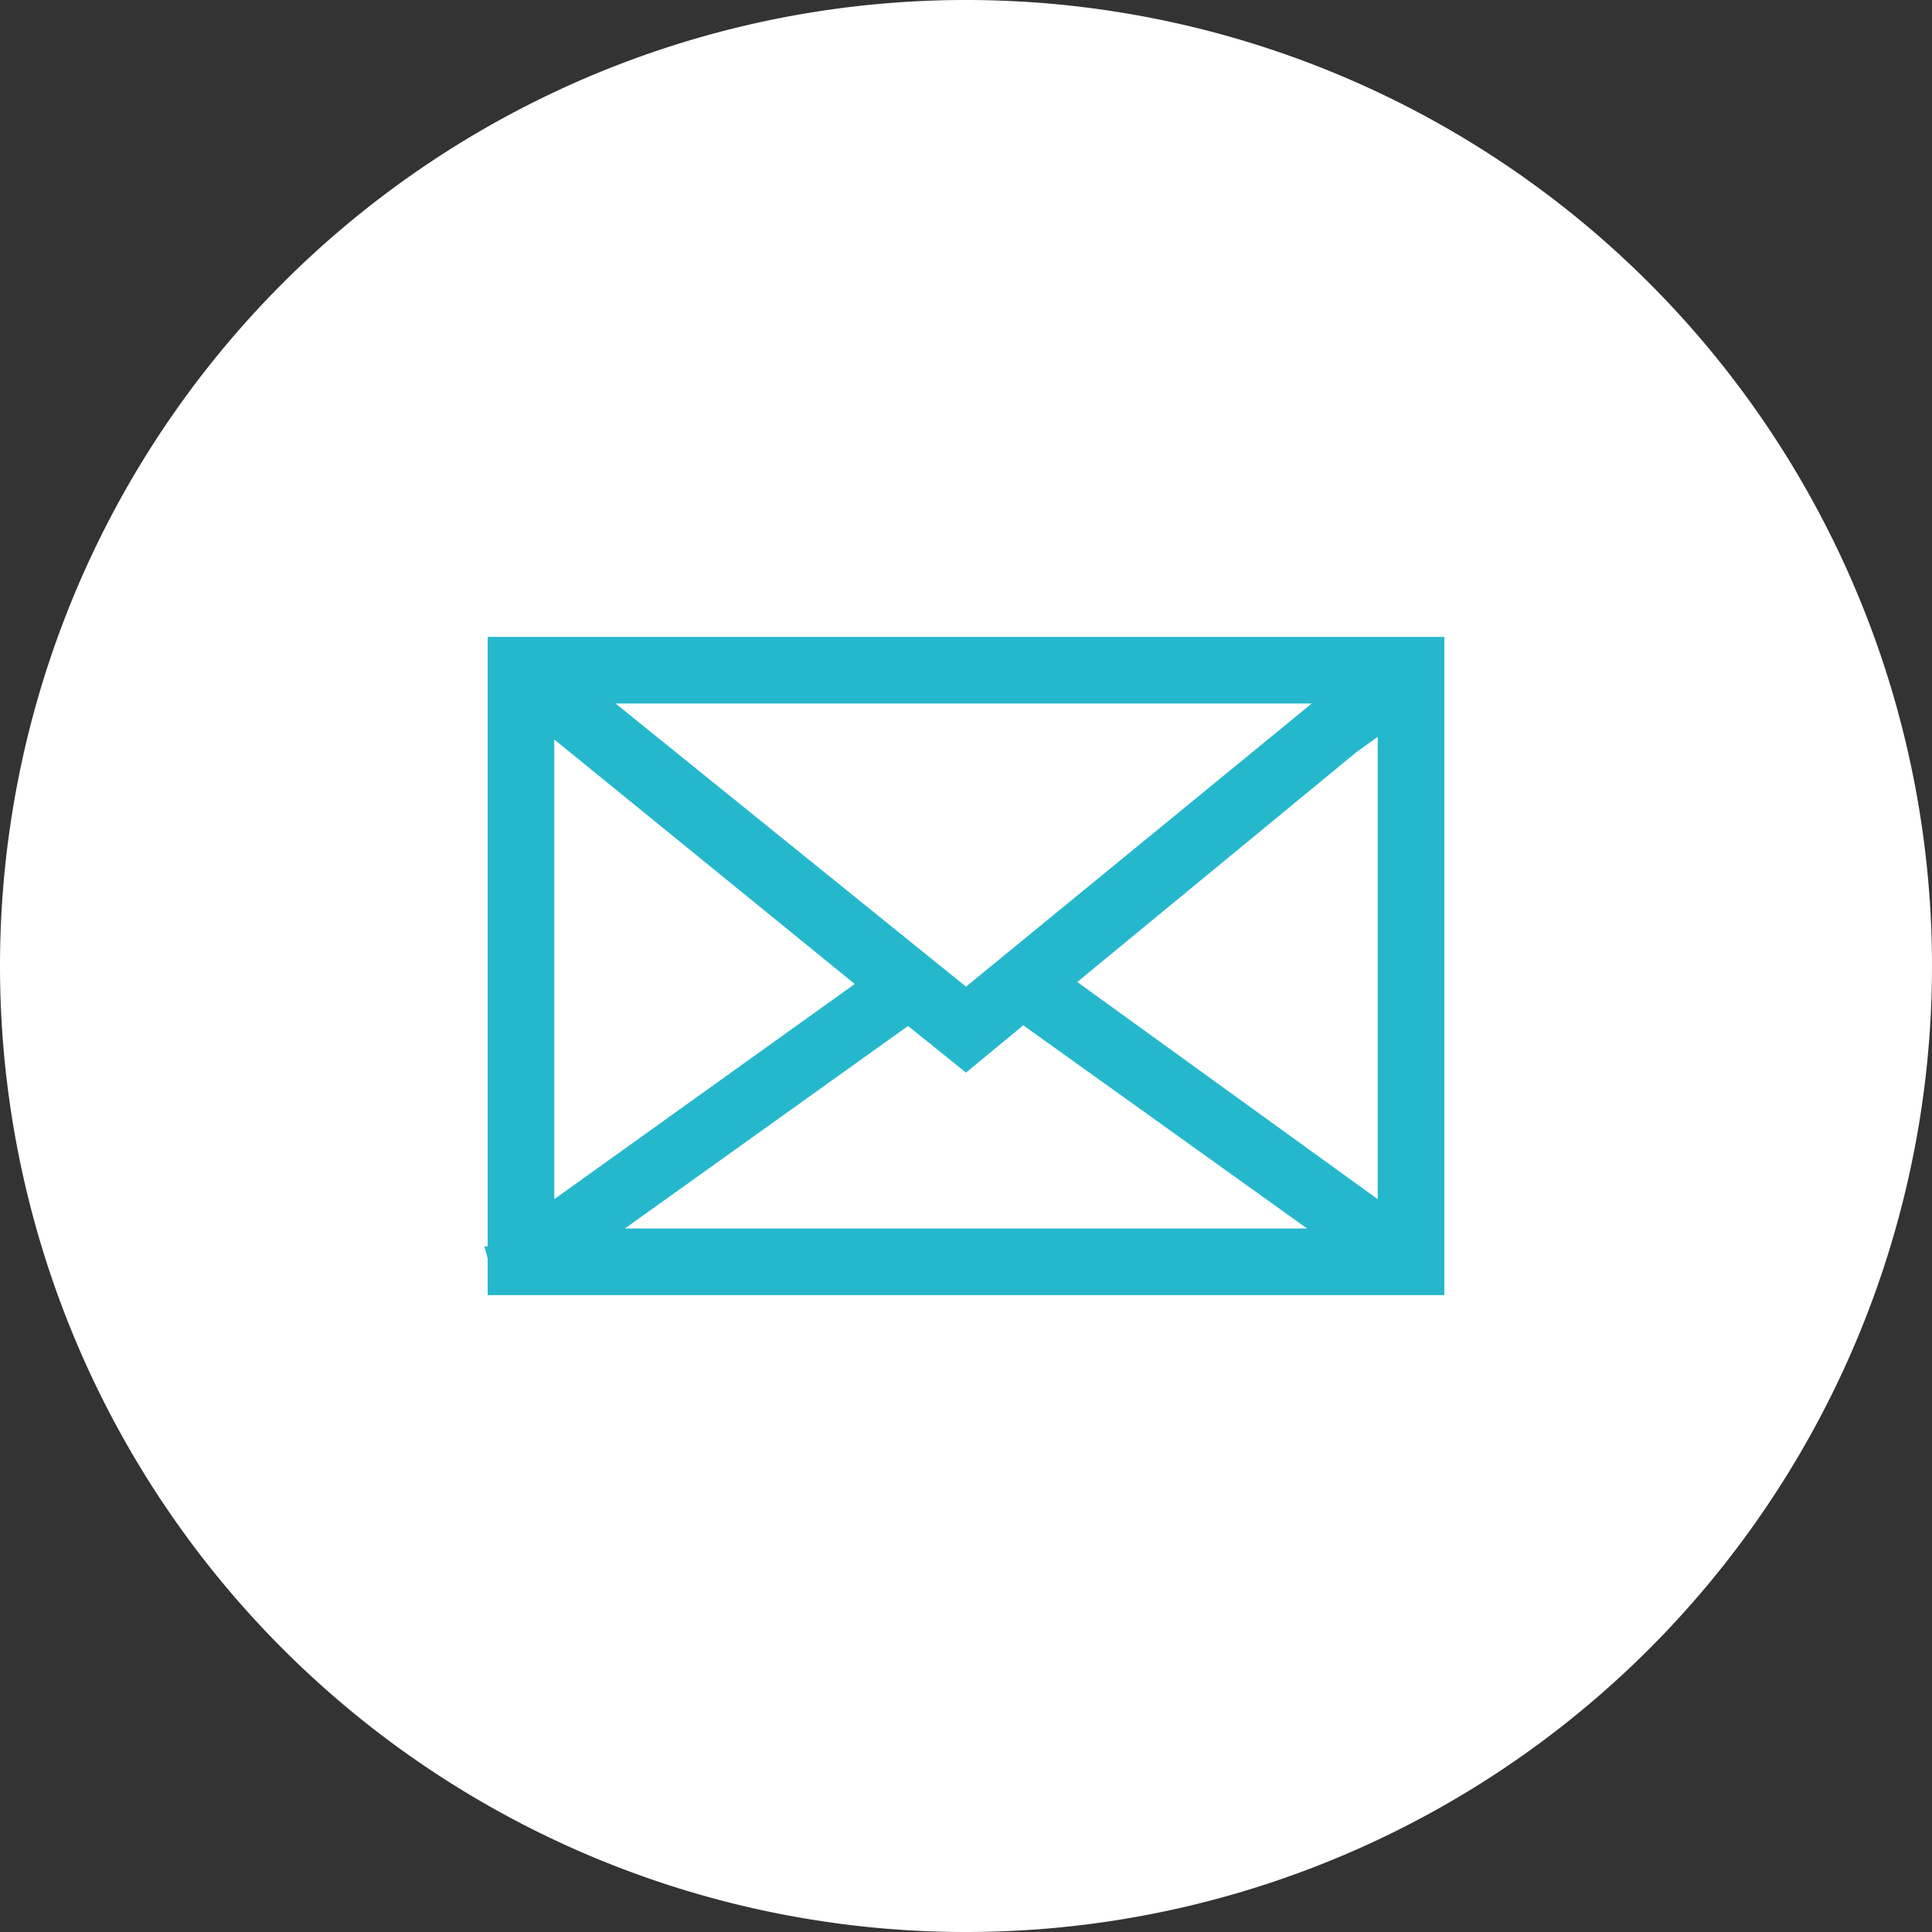 <svg id="Ebene_1" data-name="Ebene 1" xmlns="http://www.w3.org/2000/svg" viewBox="0 0 29 29"><rect x="0" y="0" width="29" height="29" fill="#333333" stroke="none"/><defs><style>.cls-1{fill:#fff;}.cls-2{fill:#25b8cd;}</style></defs><path class="cls-1" d="M14.5,29A14.5,14.5,0,1,0,0,14.5,14.5,14.5,0,0,0,14.5,29"/><path class="cls-2" d="M21.68,19.44H7.32v-.55l-.05-.18.05,0V9.56H21.68Zm-12.3-1H19.62l-4.26-3.05-.86.71-.87-.7ZM8.32,11.1V18l4.51-3.23Zm7.85,3.64L20.68,18V11.06l-.32.23ZM9.24,10.56l5.26,4.25,5.19-4.25Z"/></svg>